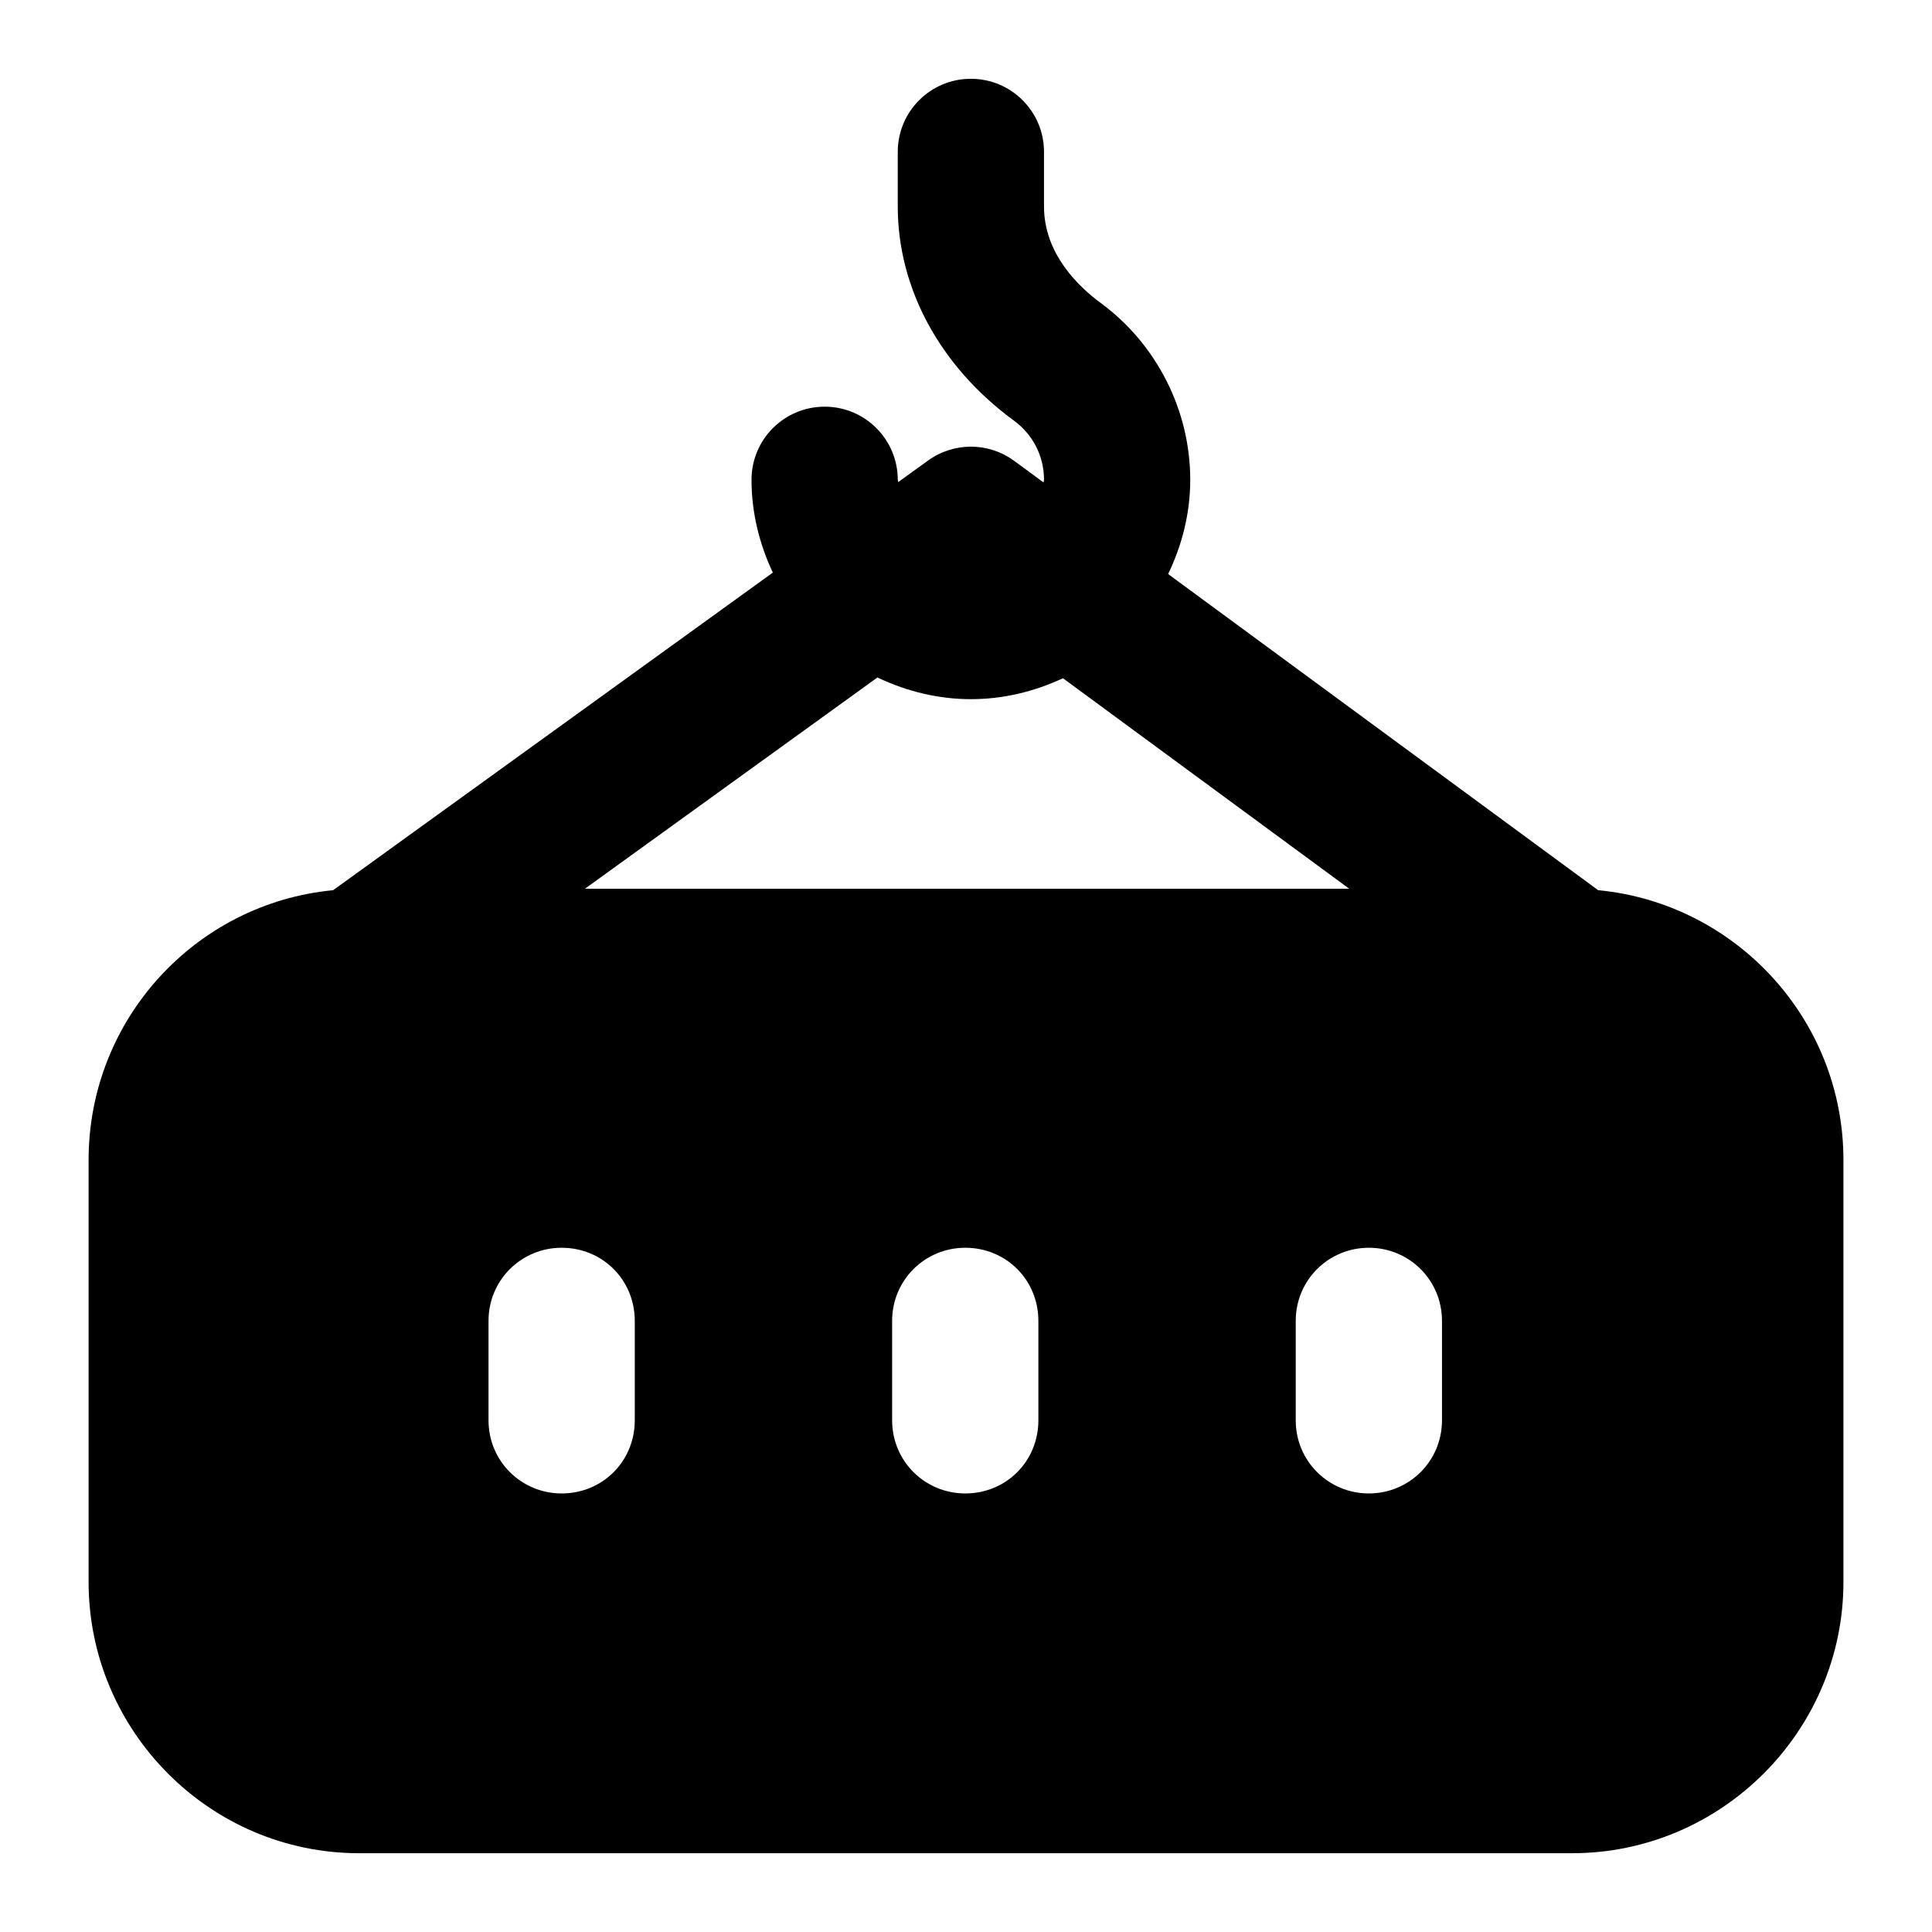 <?xml version="1.0" encoding="UTF-8"?>
<!-- Uploaded to: SVG Repo, www.svgrepo.com, Generator: SVG Repo Mixer Tools -->
<svg fill="#000000" width="800px" height="800px" version="1.1" viewBox="144 144 512 512" xmlns="http://www.w3.org/2000/svg">
 <path d="m632.53 451.42c0-37.398-28.68-68.016-64.914-71.504-0.027-0.004-0.059-0.004-0.086-0.004l-113.96-83.785c3.644-7.594 5.856-16 5.856-24.973 0-18.43-8.895-35.973-23.785-46.91-5.582-4.106-14.969-12.848-14.969-25.508v-14.477c0-10.711-8.668-19.379-19.379-19.379-10.711 0-19.379 8.668-19.379 19.379v14.477c0 21.723 11.242 42.426 30.809 56.75 5.051 3.707 7.949 9.422 7.949 15.668 0 0.242-0.129 0.445-0.137 0.684l-7.754-5.695c-6.812-5.016-16.027-5.016-22.84-0.094l-7.902 5.703c-0.008-0.211-0.121-0.387-0.121-0.598 0-10.711-8.668-19.379-19.379-19.379-10.711 0-19.379 8.668-19.379 19.379 0 8.816 2.125 17.094 5.652 24.59l-116.54 84.172c-0.027 0.004-0.051 0-0.074 0.004-36.234 3.484-64.719 34.102-64.719 71.5v111.81c0 39.527 32.164 71.891 71.695 71.891h321.46c39.531-0.004 71.895-32.363 71.895-71.891zm-256-127.88c16.355 7.769 33.512 7.492 49.164 0.199l75.879 55.793-202.57-0.004zm-64.309 196.86c0 10.852-8.531 19.379-19.379 19.379-10.66 0-19.379-8.527-19.379-19.379v-26.352c0-10.852 8.719-19.379 19.379-19.379 10.848 0 19.379 8.527 19.379 19.379zm106.96 0c0 10.852-8.531 19.379-19.379 19.379-10.66 0-19.379-8.527-19.379-19.379v-26.352c0-10.852 8.719-19.379 19.379-19.379 10.848 0 19.379 8.527 19.379 19.379zm106.96 0c0 10.852-8.723 19.379-19.379 19.379-10.66 0-19.379-8.527-19.379-19.379v-26.352c0-10.852 8.719-19.379 19.379-19.379 10.652 0 19.379 8.527 19.379 19.379z"/>
</svg>